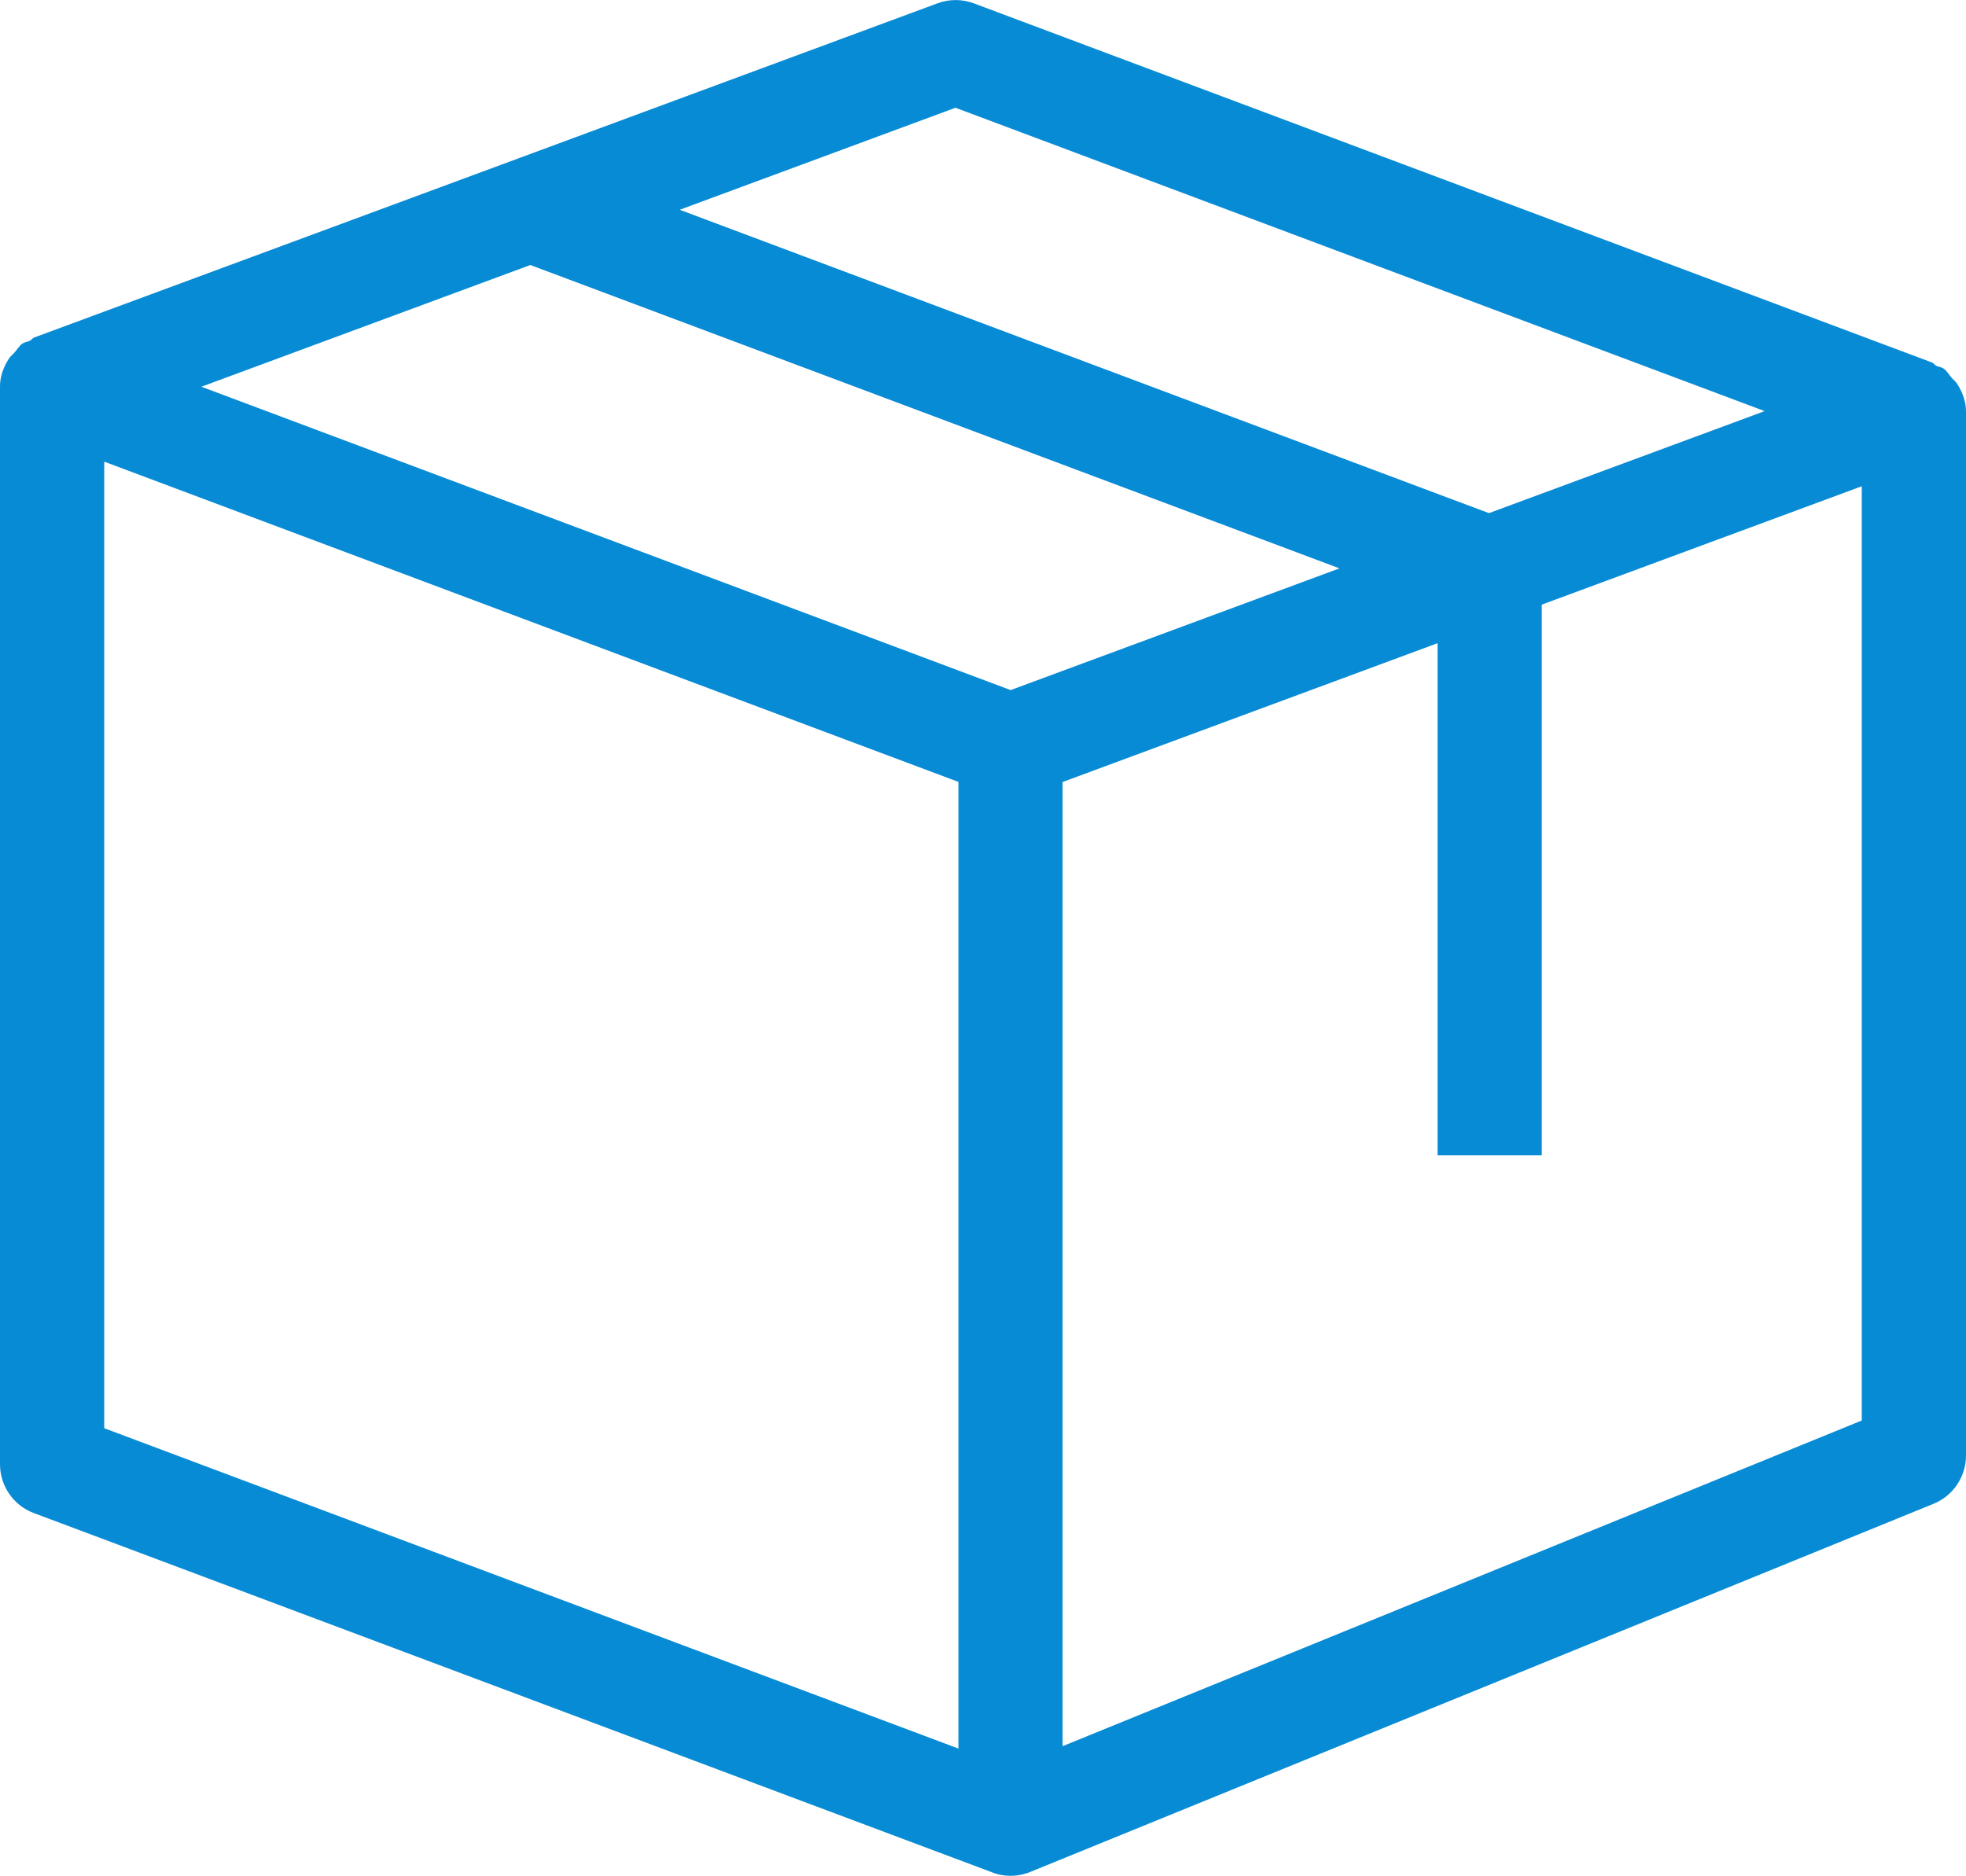 <?xml version="1.0" encoding="utf-8"?>
<!-- Generator: Adobe Illustrator 16.0.0, SVG Export Plug-In . SVG Version: 6.00 Build 0)  -->
<!DOCTYPE svg PUBLIC "-//W3C//DTD SVG 1.1//EN" "http://www.w3.org/Graphics/SVG/1.1/DTD/svg11.dtd">
<svg version="1.1" id="分離模式" xmlns="http://www.w3.org/2000/svg" xmlns:xlink="http://www.w3.org/1999/xlink" x="0px"
	 y="0px" width="18.862px" height="18px" viewBox="0 0 18.862 18" enable-background="new 0 0 18.862 18" xml:space="preserve">
<path fill="#088bd5" d="M18.781,3.689c-0.015-0.025-0.036-0.042-0.056-0.063c-0.026-0.03-0.045-0.066-0.078-0.089
	c-0.021-0.015-0.047-0.016-0.07-0.027c-0.016-0.008-0.023-0.024-0.04-0.031L9.343,0.032c-0.112-0.042-0.237-0.042-0.349,0
	L0.327,3.239c-0.016,0.006-0.023,0.022-0.039,0.03C0.265,3.28,0.237,3.282,0.215,3.297C0.182,3.32,0.164,3.356,0.137,3.385
	c-0.02,0.022-0.041,0.038-0.056,0.063c-0.048,0.077-0.08,0.163-0.081,0.255C0.001,3.705,0,3.706,0,3.707v0v0v10.344
	c0,0.208,0.129,0.395,0.324,0.468l9.195,3.448C9.576,17.99,9.636,18,9.695,18c0.064,0,0.128-0.012,0.189-0.037l8.667-3.533
	c0.188-0.077,0.311-0.26,0.311-0.463V3.948C18.862,3.854,18.829,3.767,18.781,3.689z M9.696,6.622L1.932,3.711l3.156-1.168
	l7.763,2.911L9.696,6.622z M9.167,1.034l7.763,2.911l-2.645,0.979L6.521,2.013L9.167,1.034z M1,4.43l5.538,2.077l2.657,0.996v9.276
	L1,13.705V4.43z M17.862,13.631l-7.667,3.125V7.504l3.597-1.332v4.914h1V5.802l3.07-1.136V13.631z"/>
</svg>
